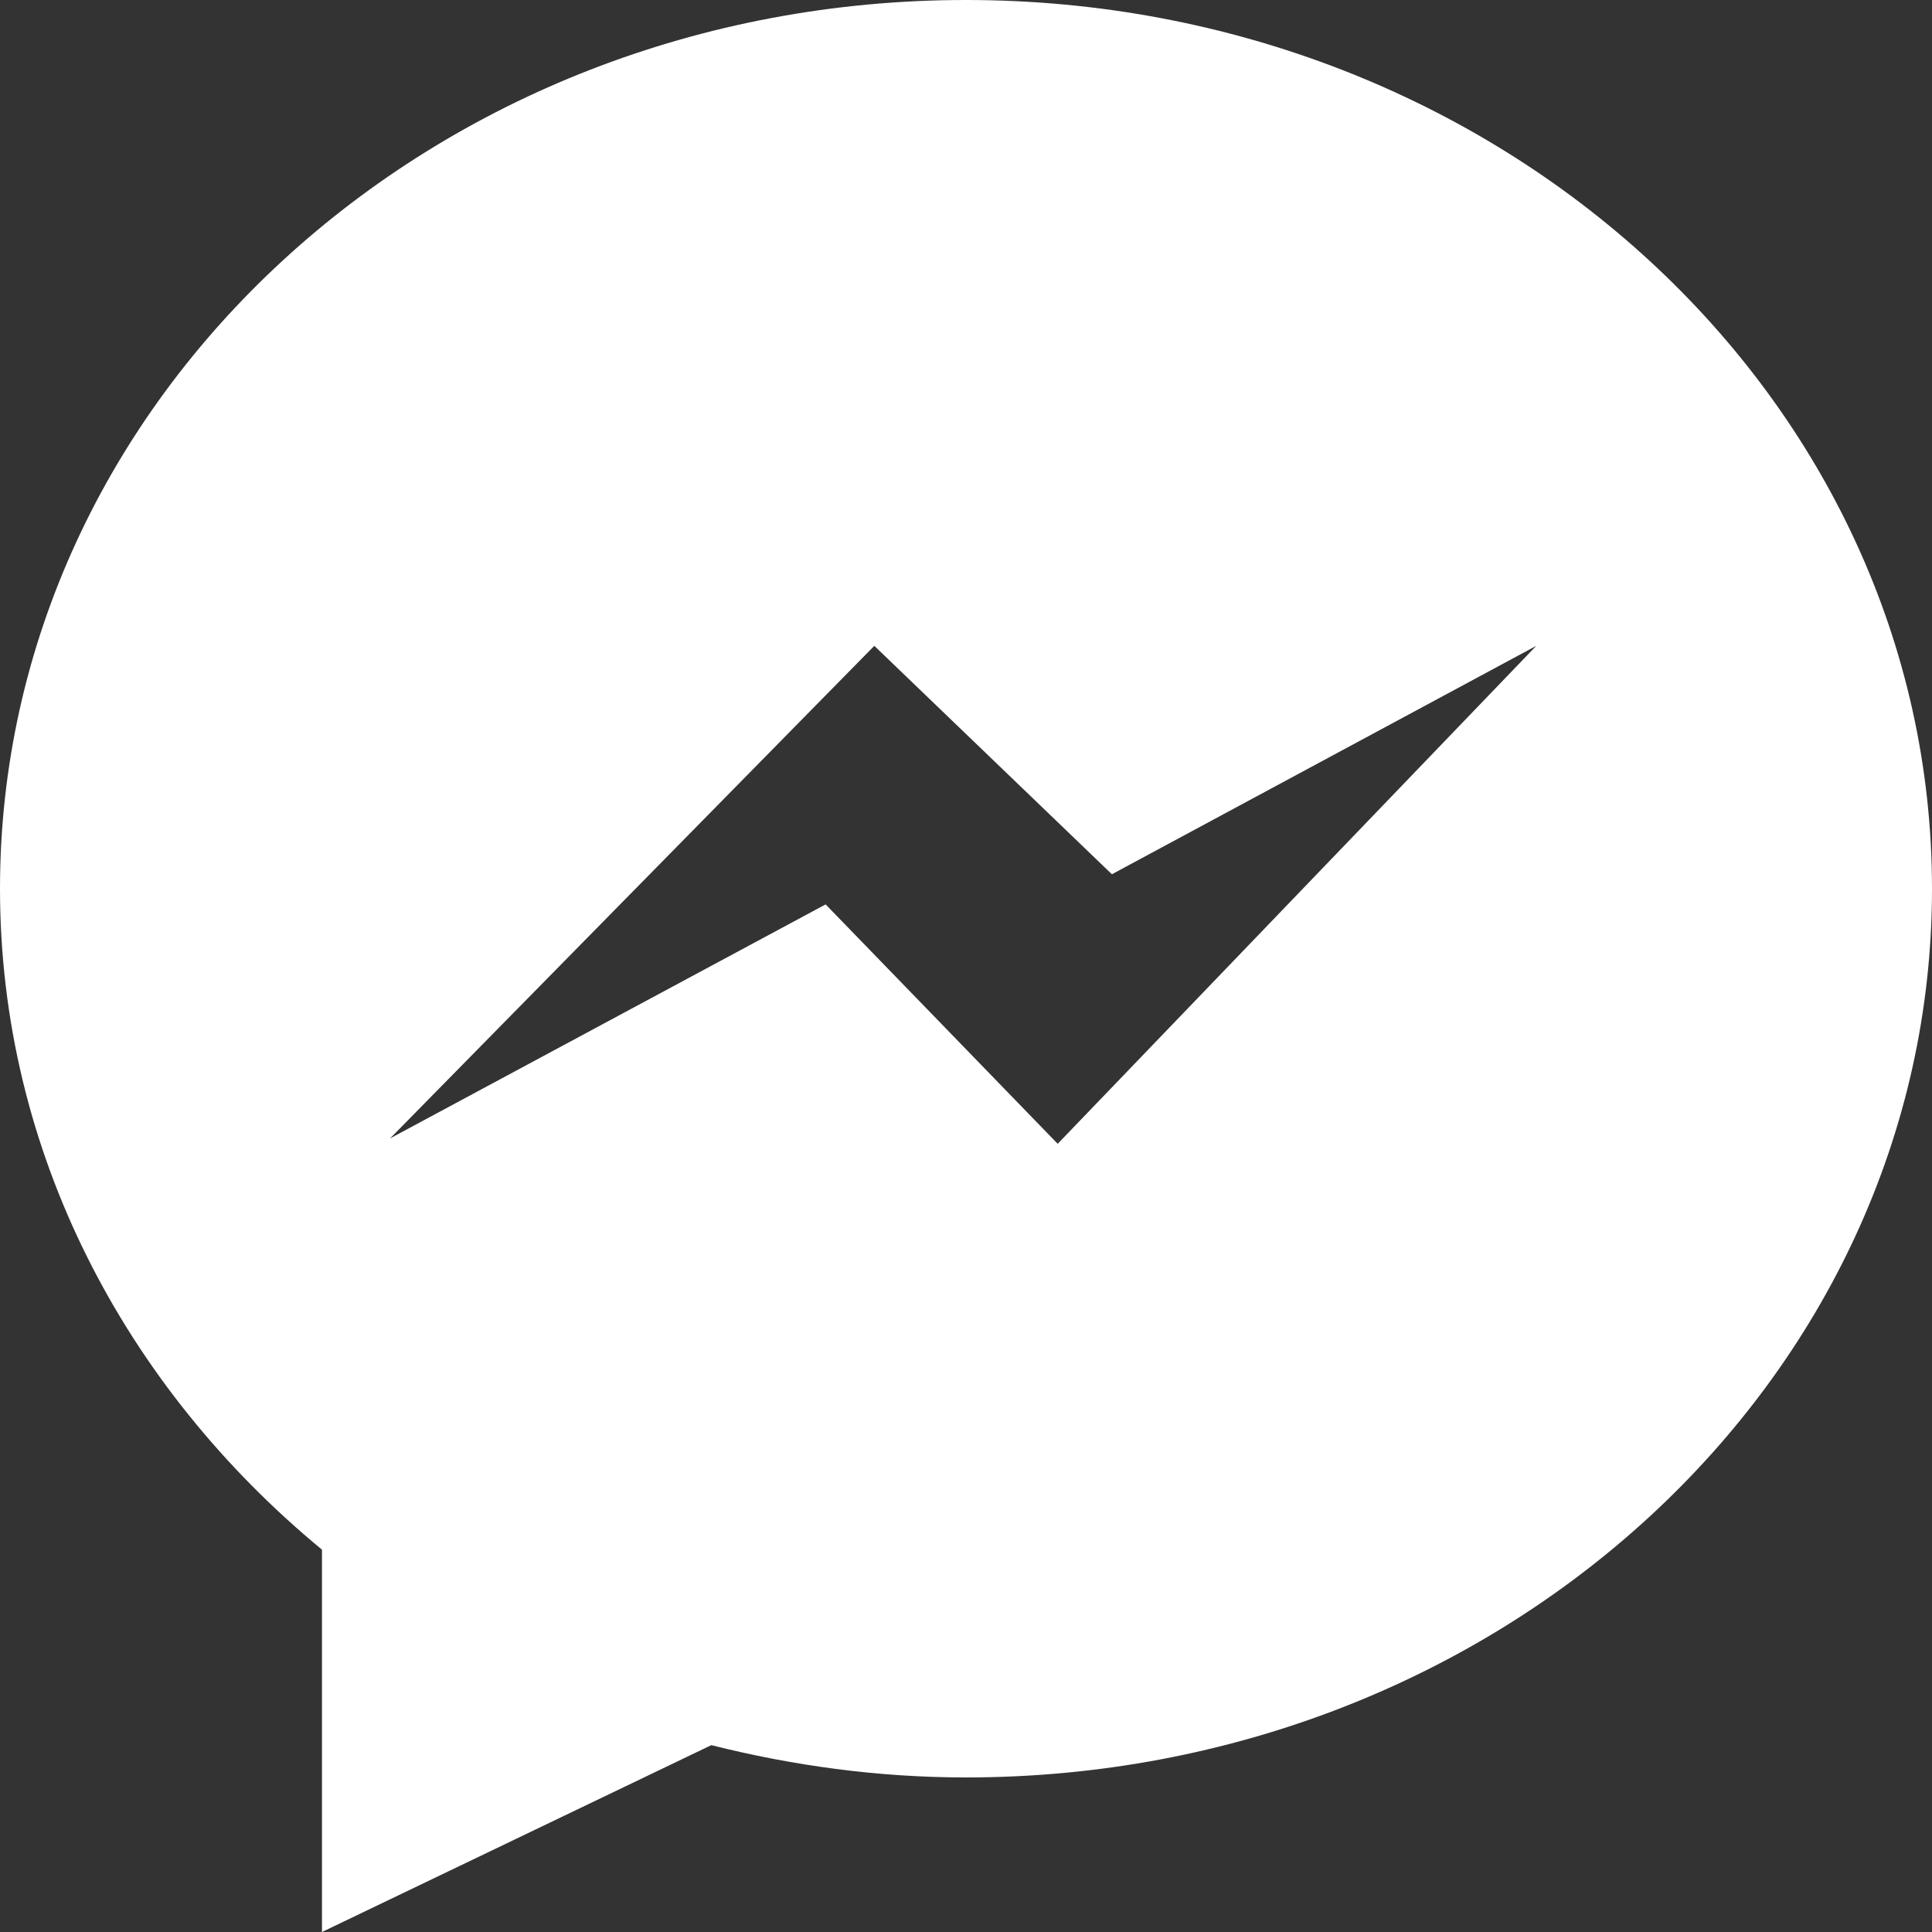 <svg width="35" height="35" viewBox="0 0 35 35" fill="none" xmlns="http://www.w3.org/2000/svg">
<rect x="0" y="0" width="35" height="35" fill="#333333" stroke="none"/>
<path d="M17.5 0C7.836 0 0 7.209 0 16.1C0 20.862 2.261 25.126 5.833 28.074V35L12.886 31.615C14.358 31.985 15.9 32.2 17.5 32.2C27.164 32.2 35 24.991 35 16.1C35 7.209 27.164 0 17.5 0ZM15.839 11.7L20.143 15.838L27.831 11.7L19.161 20.721L14.957 16.384L7.067 20.623L15.839 11.7Z" fill="white"/>
</svg>
